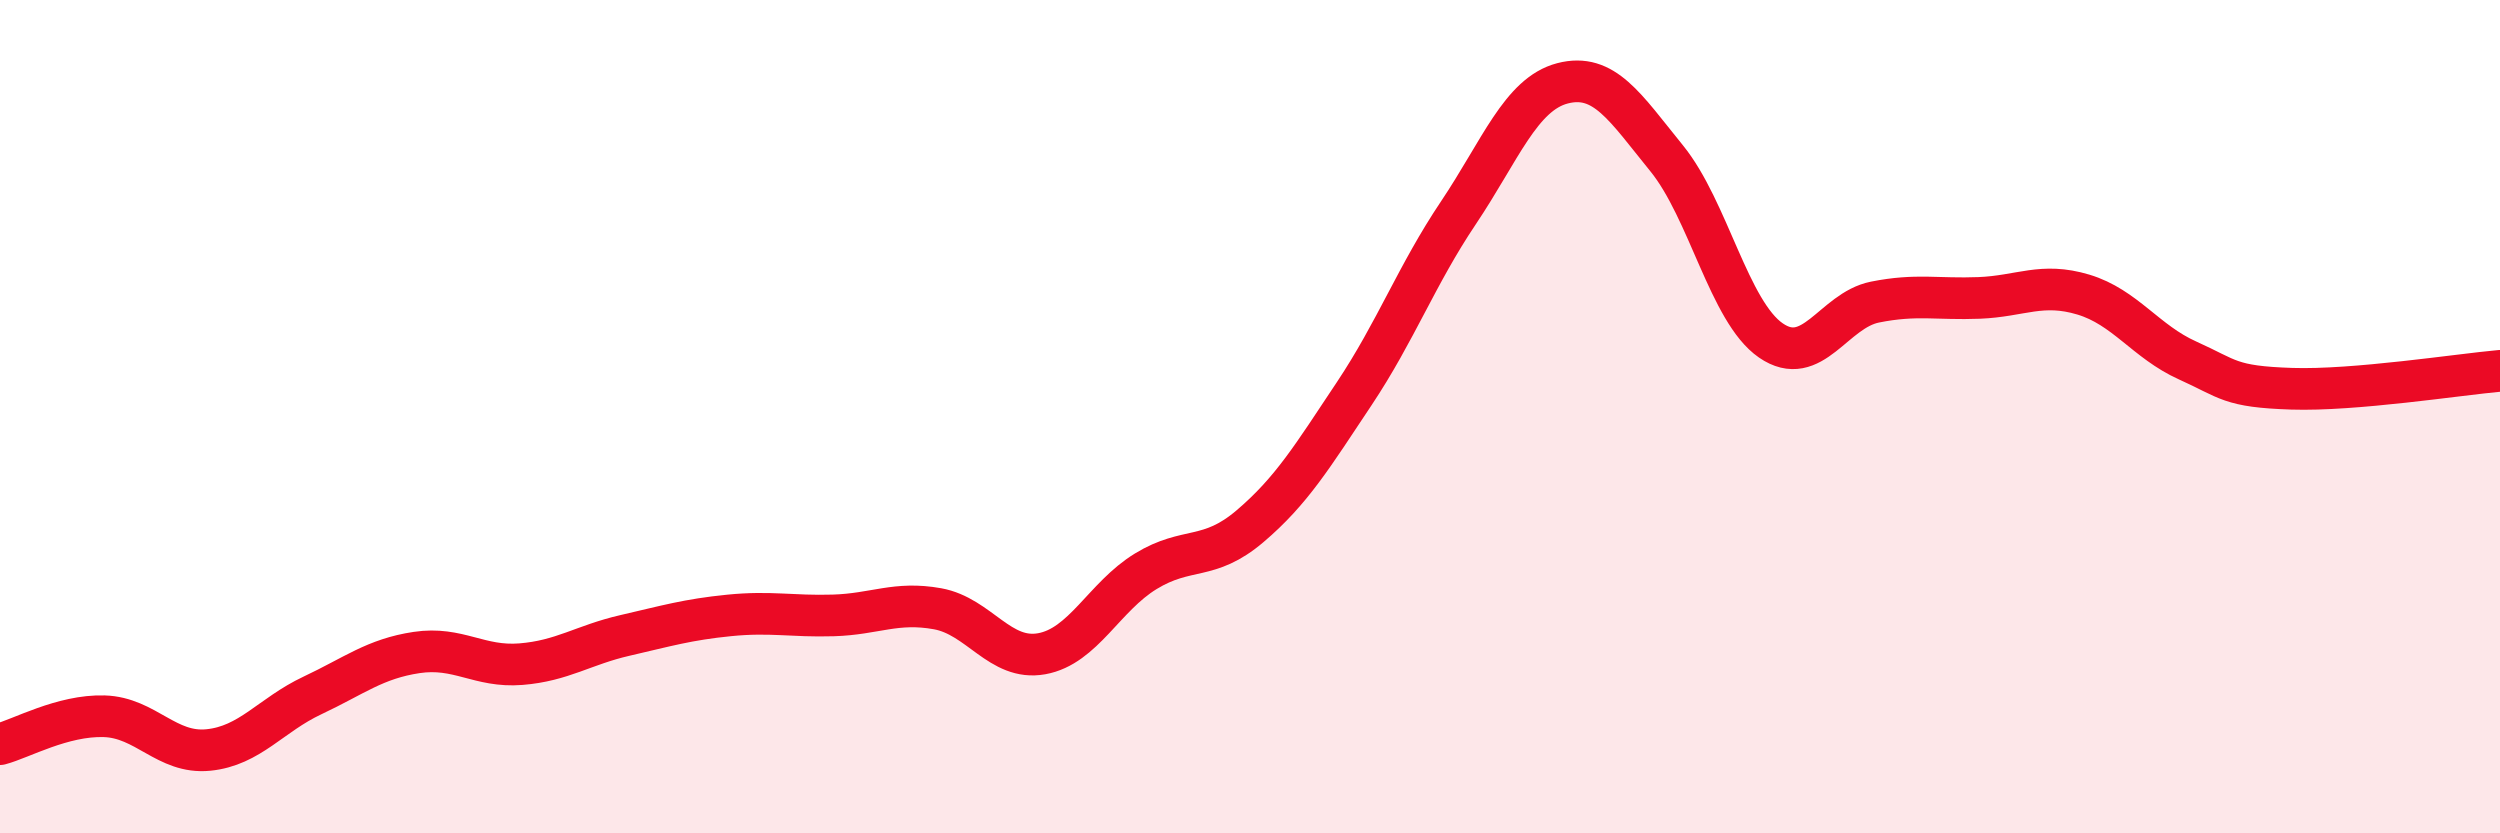 
    <svg width="60" height="20" viewBox="0 0 60 20" xmlns="http://www.w3.org/2000/svg">
      <path
        d="M 0,17.86 C 0.5,17.73 1.5,17.16 2.5,17.19 C 3.5,17.22 4,18.1 5,18 C 6,17.9 6.5,17.16 7.5,16.69 C 8.5,16.22 9,15.81 10,15.66 C 11,15.51 11.5,16.02 12.5,15.94 C 13.5,15.86 14,15.48 15,15.25 C 16,15.02 16.5,14.87 17.5,14.77 C 18.5,14.67 19,14.8 20,14.77 C 21,14.74 21.5,14.43 22.5,14.61 C 23.5,14.79 24,15.87 25,15.69 C 26,15.51 26.5,14.32 27.5,13.71 C 28.5,13.1 29,13.48 30,12.63 C 31,11.78 31.5,10.95 32.5,9.45 C 33.5,7.95 34,6.6 35,5.11 C 36,3.62 36.5,2.26 37.5,2 C 38.5,1.74 39,2.57 40,3.8 C 41,5.03 41.5,7.48 42.5,8.17 C 43.5,8.86 44,7.45 45,7.25 C 46,7.05 46.5,7.19 47.5,7.15 C 48.5,7.11 49,6.77 50,7.07 C 51,7.37 51.5,8.2 52.5,8.65 C 53.5,9.1 53.5,9.28 55,9.33 C 56.5,9.38 59,8.99 60,8.9L60 20L0 20Z"
        fill="#EB0A25"
        opacity="0.1"
        stroke-linecap="round"
        stroke-linejoin="round"
      />
      <path
        d="M 0,17.86 C 0.5,17.73 1.5,17.16 2.5,17.19 C 3.5,17.22 4,18.1 5,18 C 6,17.9 6.5,17.16 7.5,16.69 C 8.5,16.22 9,15.81 10,15.66 C 11,15.51 11.5,16.02 12.5,15.94 C 13.5,15.86 14,15.48 15,15.25 C 16,15.02 16.5,14.87 17.5,14.77 C 18.5,14.67 19,14.8 20,14.77 C 21,14.74 21.5,14.43 22.5,14.61 C 23.5,14.79 24,15.87 25,15.69 C 26,15.51 26.5,14.32 27.5,13.71 C 28.5,13.1 29,13.48 30,12.63 C 31,11.78 31.5,10.95 32.5,9.45 C 33.5,7.95 34,6.6 35,5.11 C 36,3.62 36.5,2.26 37.5,2 C 38.5,1.74 39,2.57 40,3.8 C 41,5.03 41.5,7.48 42.5,8.17 C 43.5,8.86 44,7.45 45,7.25 C 46,7.05 46.5,7.19 47.5,7.15 C 48.5,7.11 49,6.77 50,7.07 C 51,7.37 51.5,8.2 52.5,8.65 C 53.5,9.1 53.5,9.28 55,9.33 C 56.5,9.38 59,8.99 60,8.9"
        stroke="#EB0A25"
        stroke-width="1"
        fill="none"
        stroke-linecap="round"
        stroke-linejoin="round"
      />
    </svg>
  